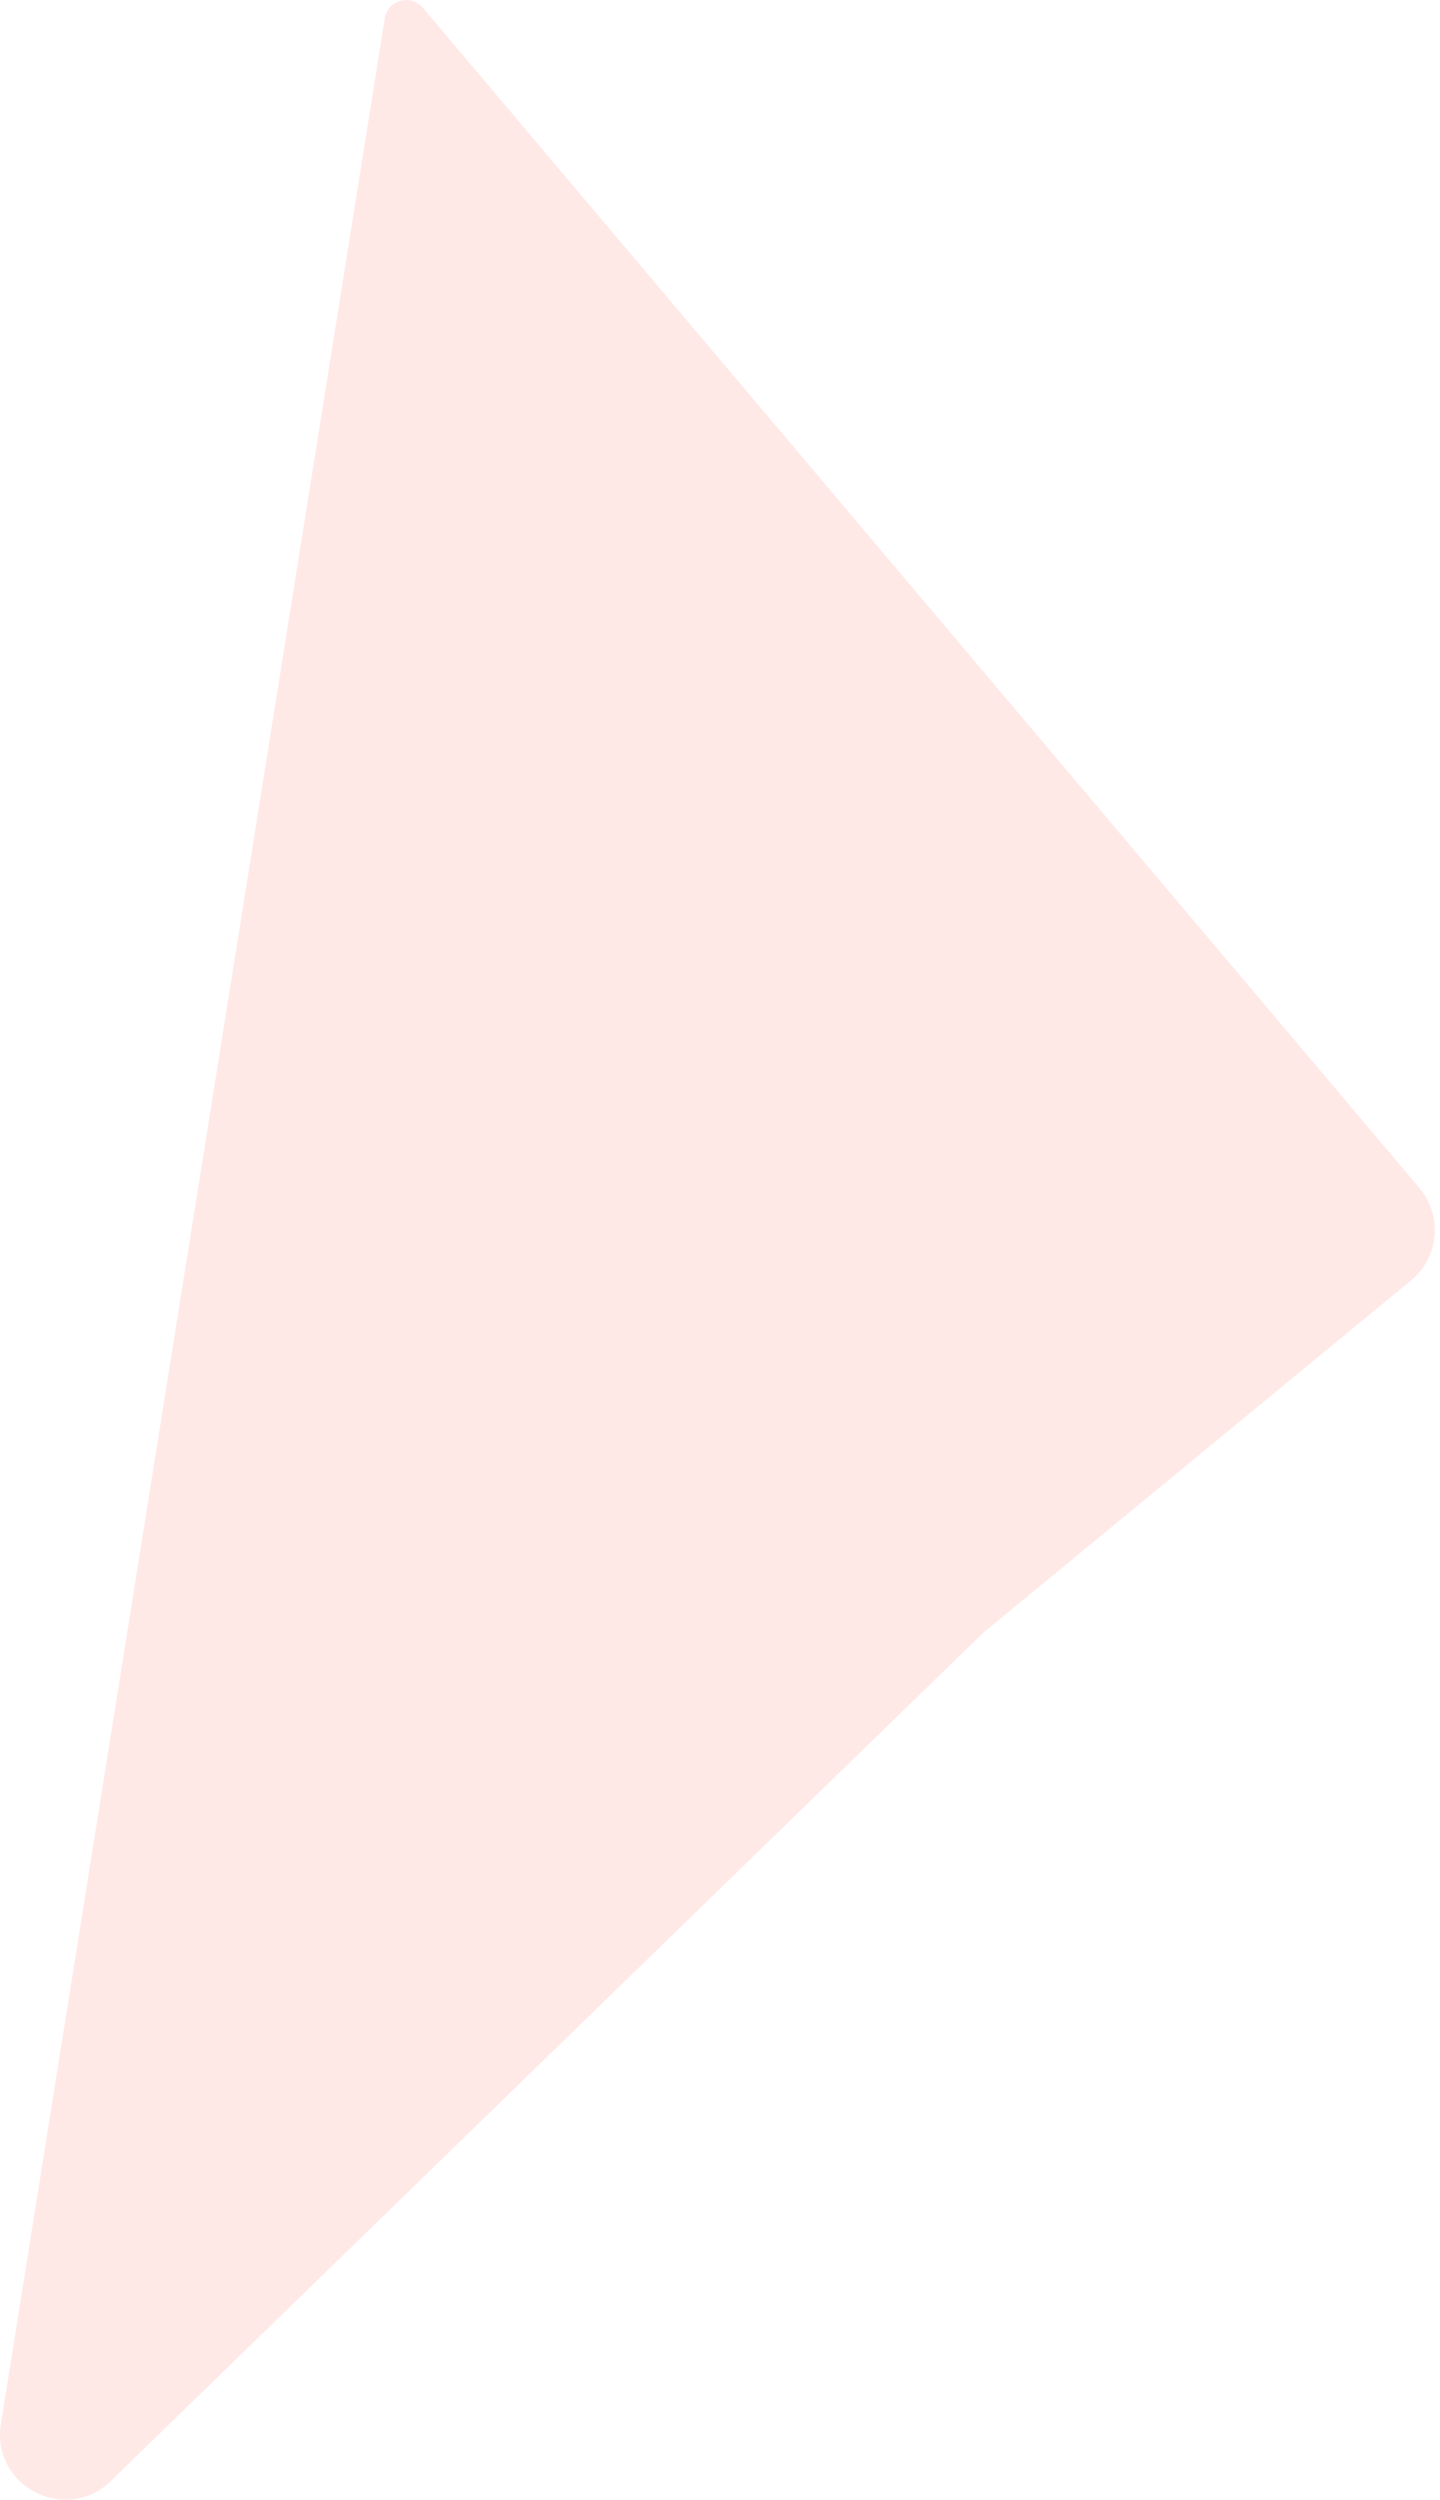 <?xml version="1.0" encoding="UTF-8"?> <svg xmlns="http://www.w3.org/2000/svg" width="265" height="460" viewBox="0 0 265 460" fill="none"> <path opacity="0.8" d="M70.805 3.374C71.345 -0.006 75.604 -1.192 77.812 1.423L261.214 218.609C265.528 223.718 264.835 231.366 259.674 235.617L180.979 300.425L20.38 456.562C12.101 464.611 -1.657 457.469 0.163 446.066L70.805 3.374Z" fill="#FFE3E1"></path> </svg> 